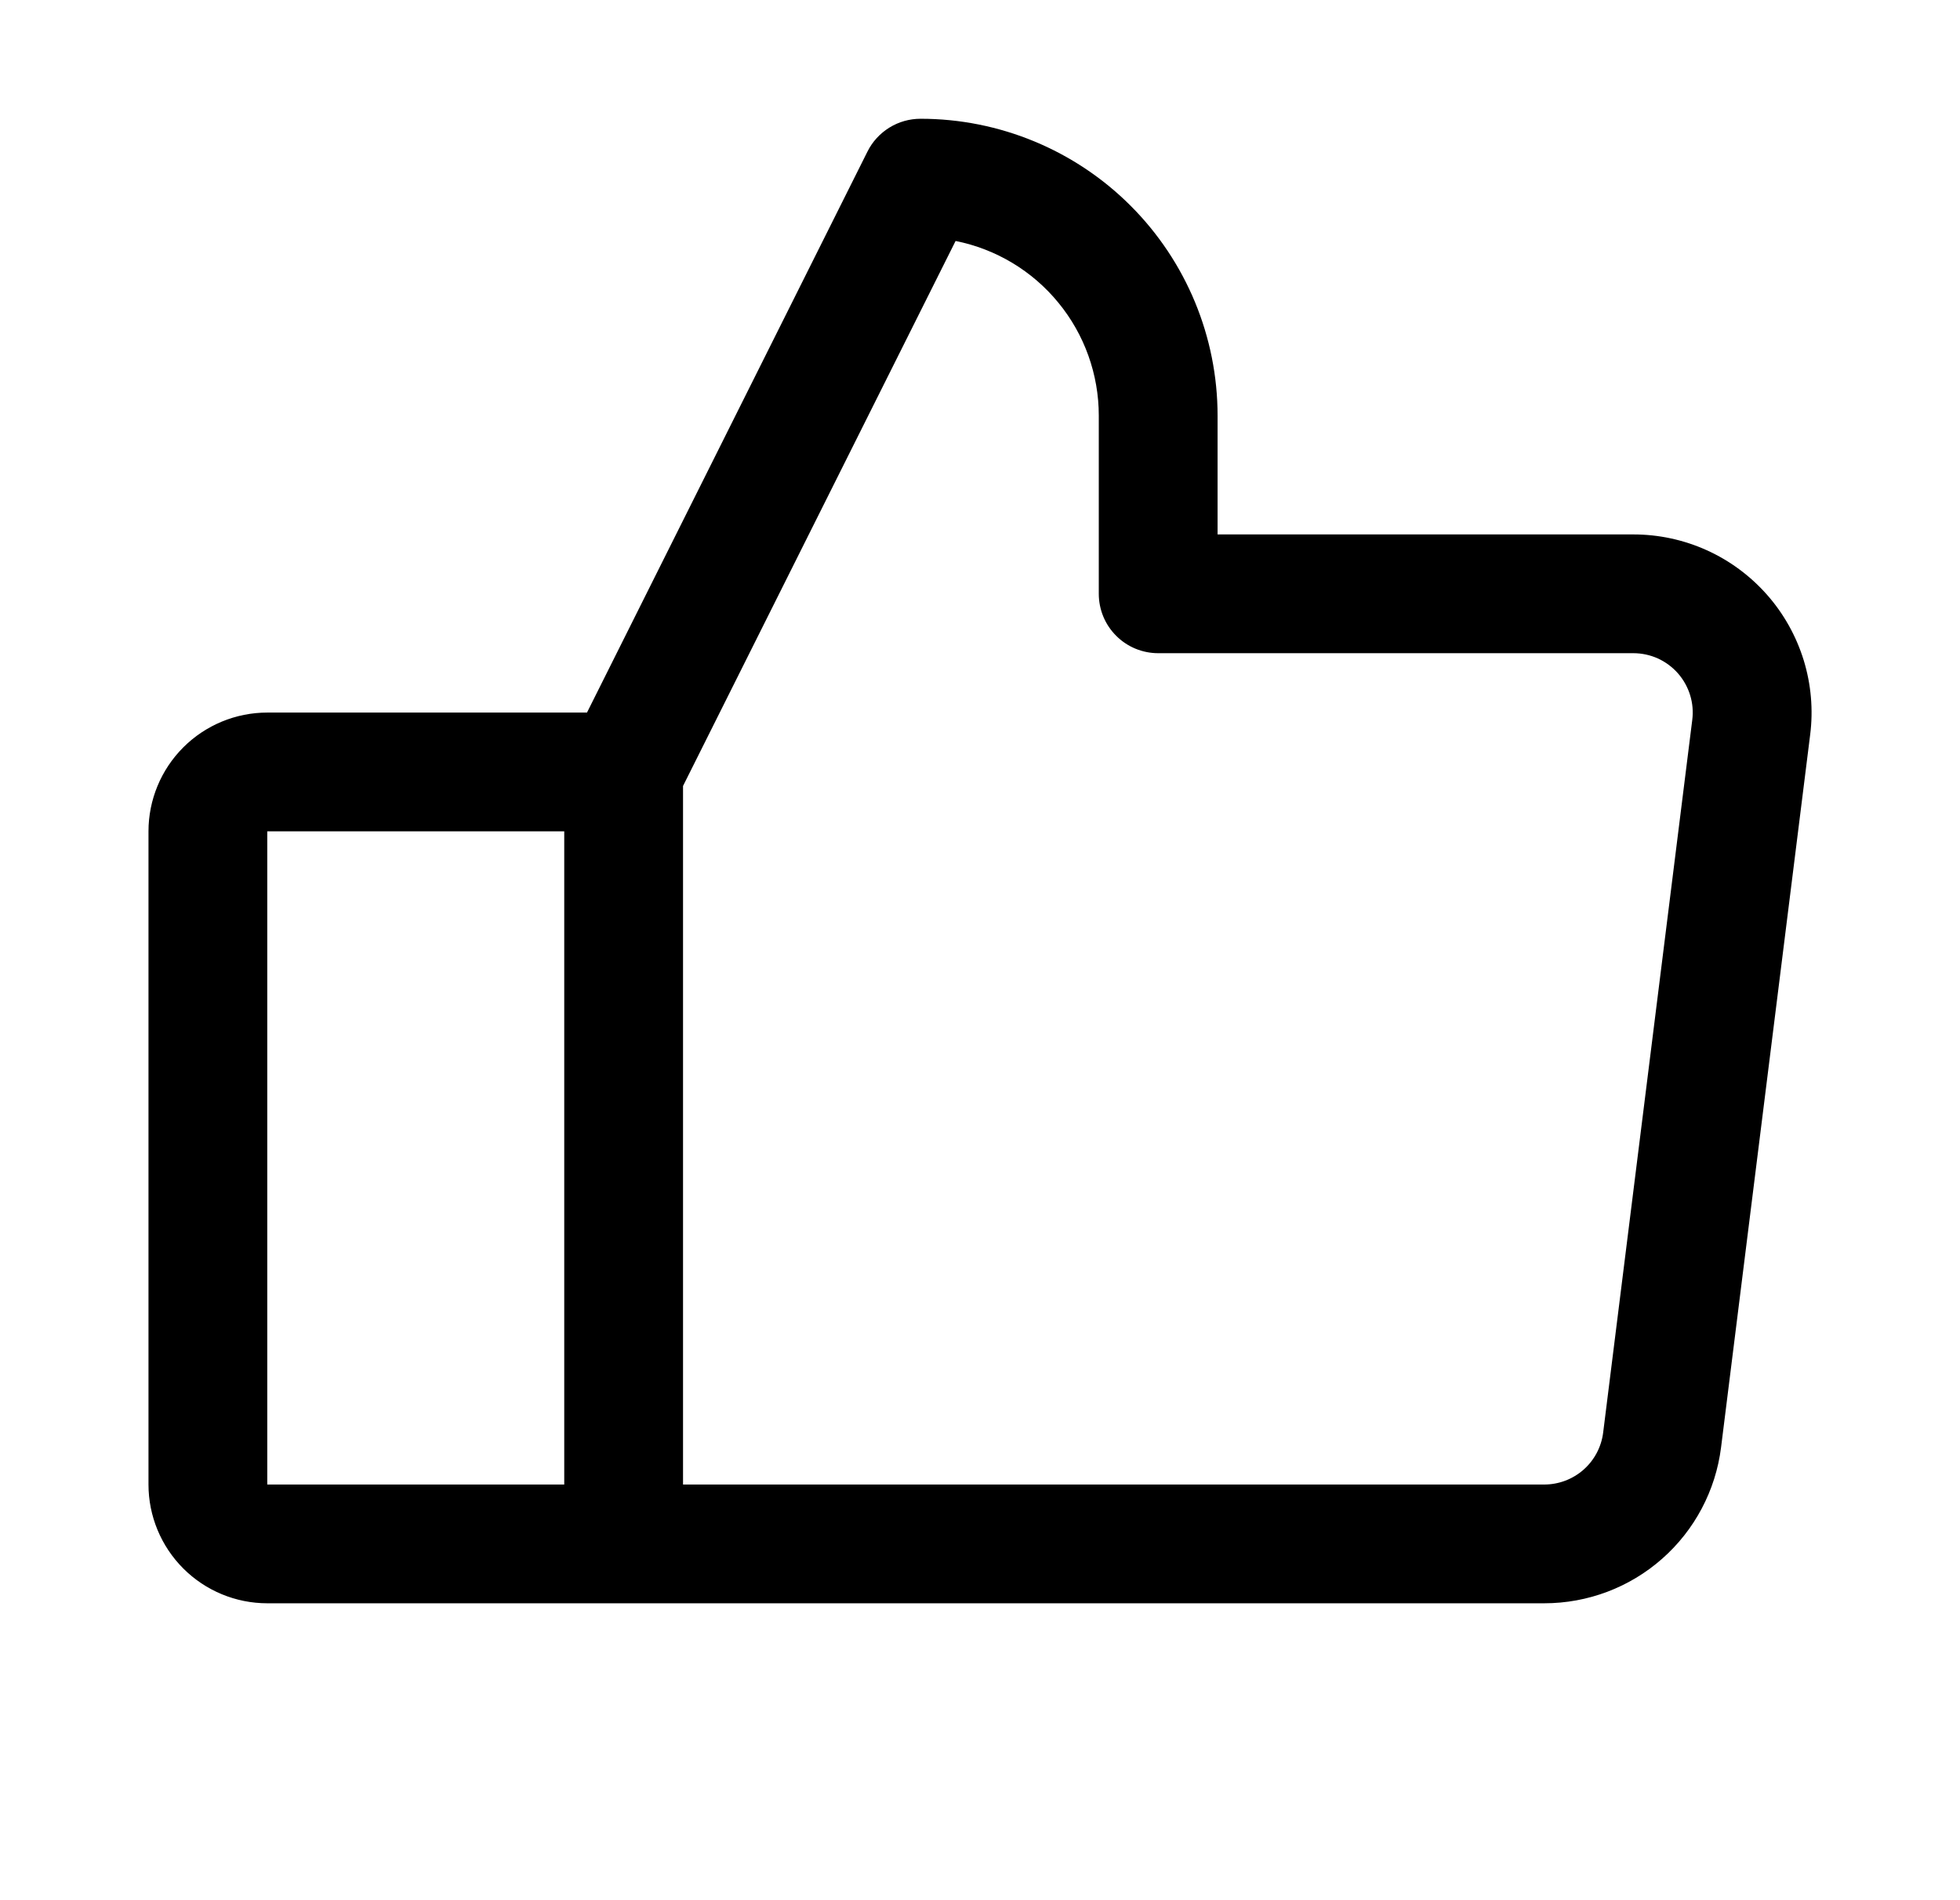 <svg width="33" height="32" viewBox="0 0 33 32" fill="none" xmlns="http://www.w3.org/2000/svg">
<path d="M29.75 10.015C29.468 9.696 29.122 9.44 28.734 9.265C28.346 9.09 27.926 9 27.5 9H20.5V7C20.5 5.674 19.973 4.402 19.035 3.464C18.098 2.527 16.826 2 15.5 2C15.314 2 15.132 2.051 14.974 2.149C14.816 2.247 14.688 2.386 14.605 2.553L9.883 12H4.5C3.97 12 3.461 12.211 3.086 12.586C2.711 12.961 2.5 13.47 2.5 14V25C2.5 25.53 2.711 26.039 3.086 26.414C3.461 26.789 3.97 27 4.5 27H26C26.731 27 27.437 26.734 27.985 26.25C28.533 25.767 28.886 25.1 28.977 24.375L30.477 12.375C30.531 11.953 30.493 11.524 30.368 11.117C30.242 10.71 30.032 10.334 29.75 10.015ZM4.5 14H9.5V25H4.5V14ZM28.492 12.125L26.992 24.125C26.962 24.367 26.844 24.589 26.662 24.75C26.479 24.911 26.244 25 26 25H11.5V13.236L16.089 4.058C16.769 4.194 17.381 4.561 17.82 5.098C18.26 5.634 18.5 6.306 18.5 7V10C18.5 10.265 18.605 10.52 18.793 10.707C18.98 10.895 19.235 11 19.5 11H27.5C27.642 11 27.782 11.03 27.912 11.088C28.041 11.147 28.156 11.232 28.25 11.338C28.344 11.445 28.414 11.57 28.456 11.706C28.498 11.841 28.51 11.984 28.492 12.125Z" fill="black"/>
</svg>
